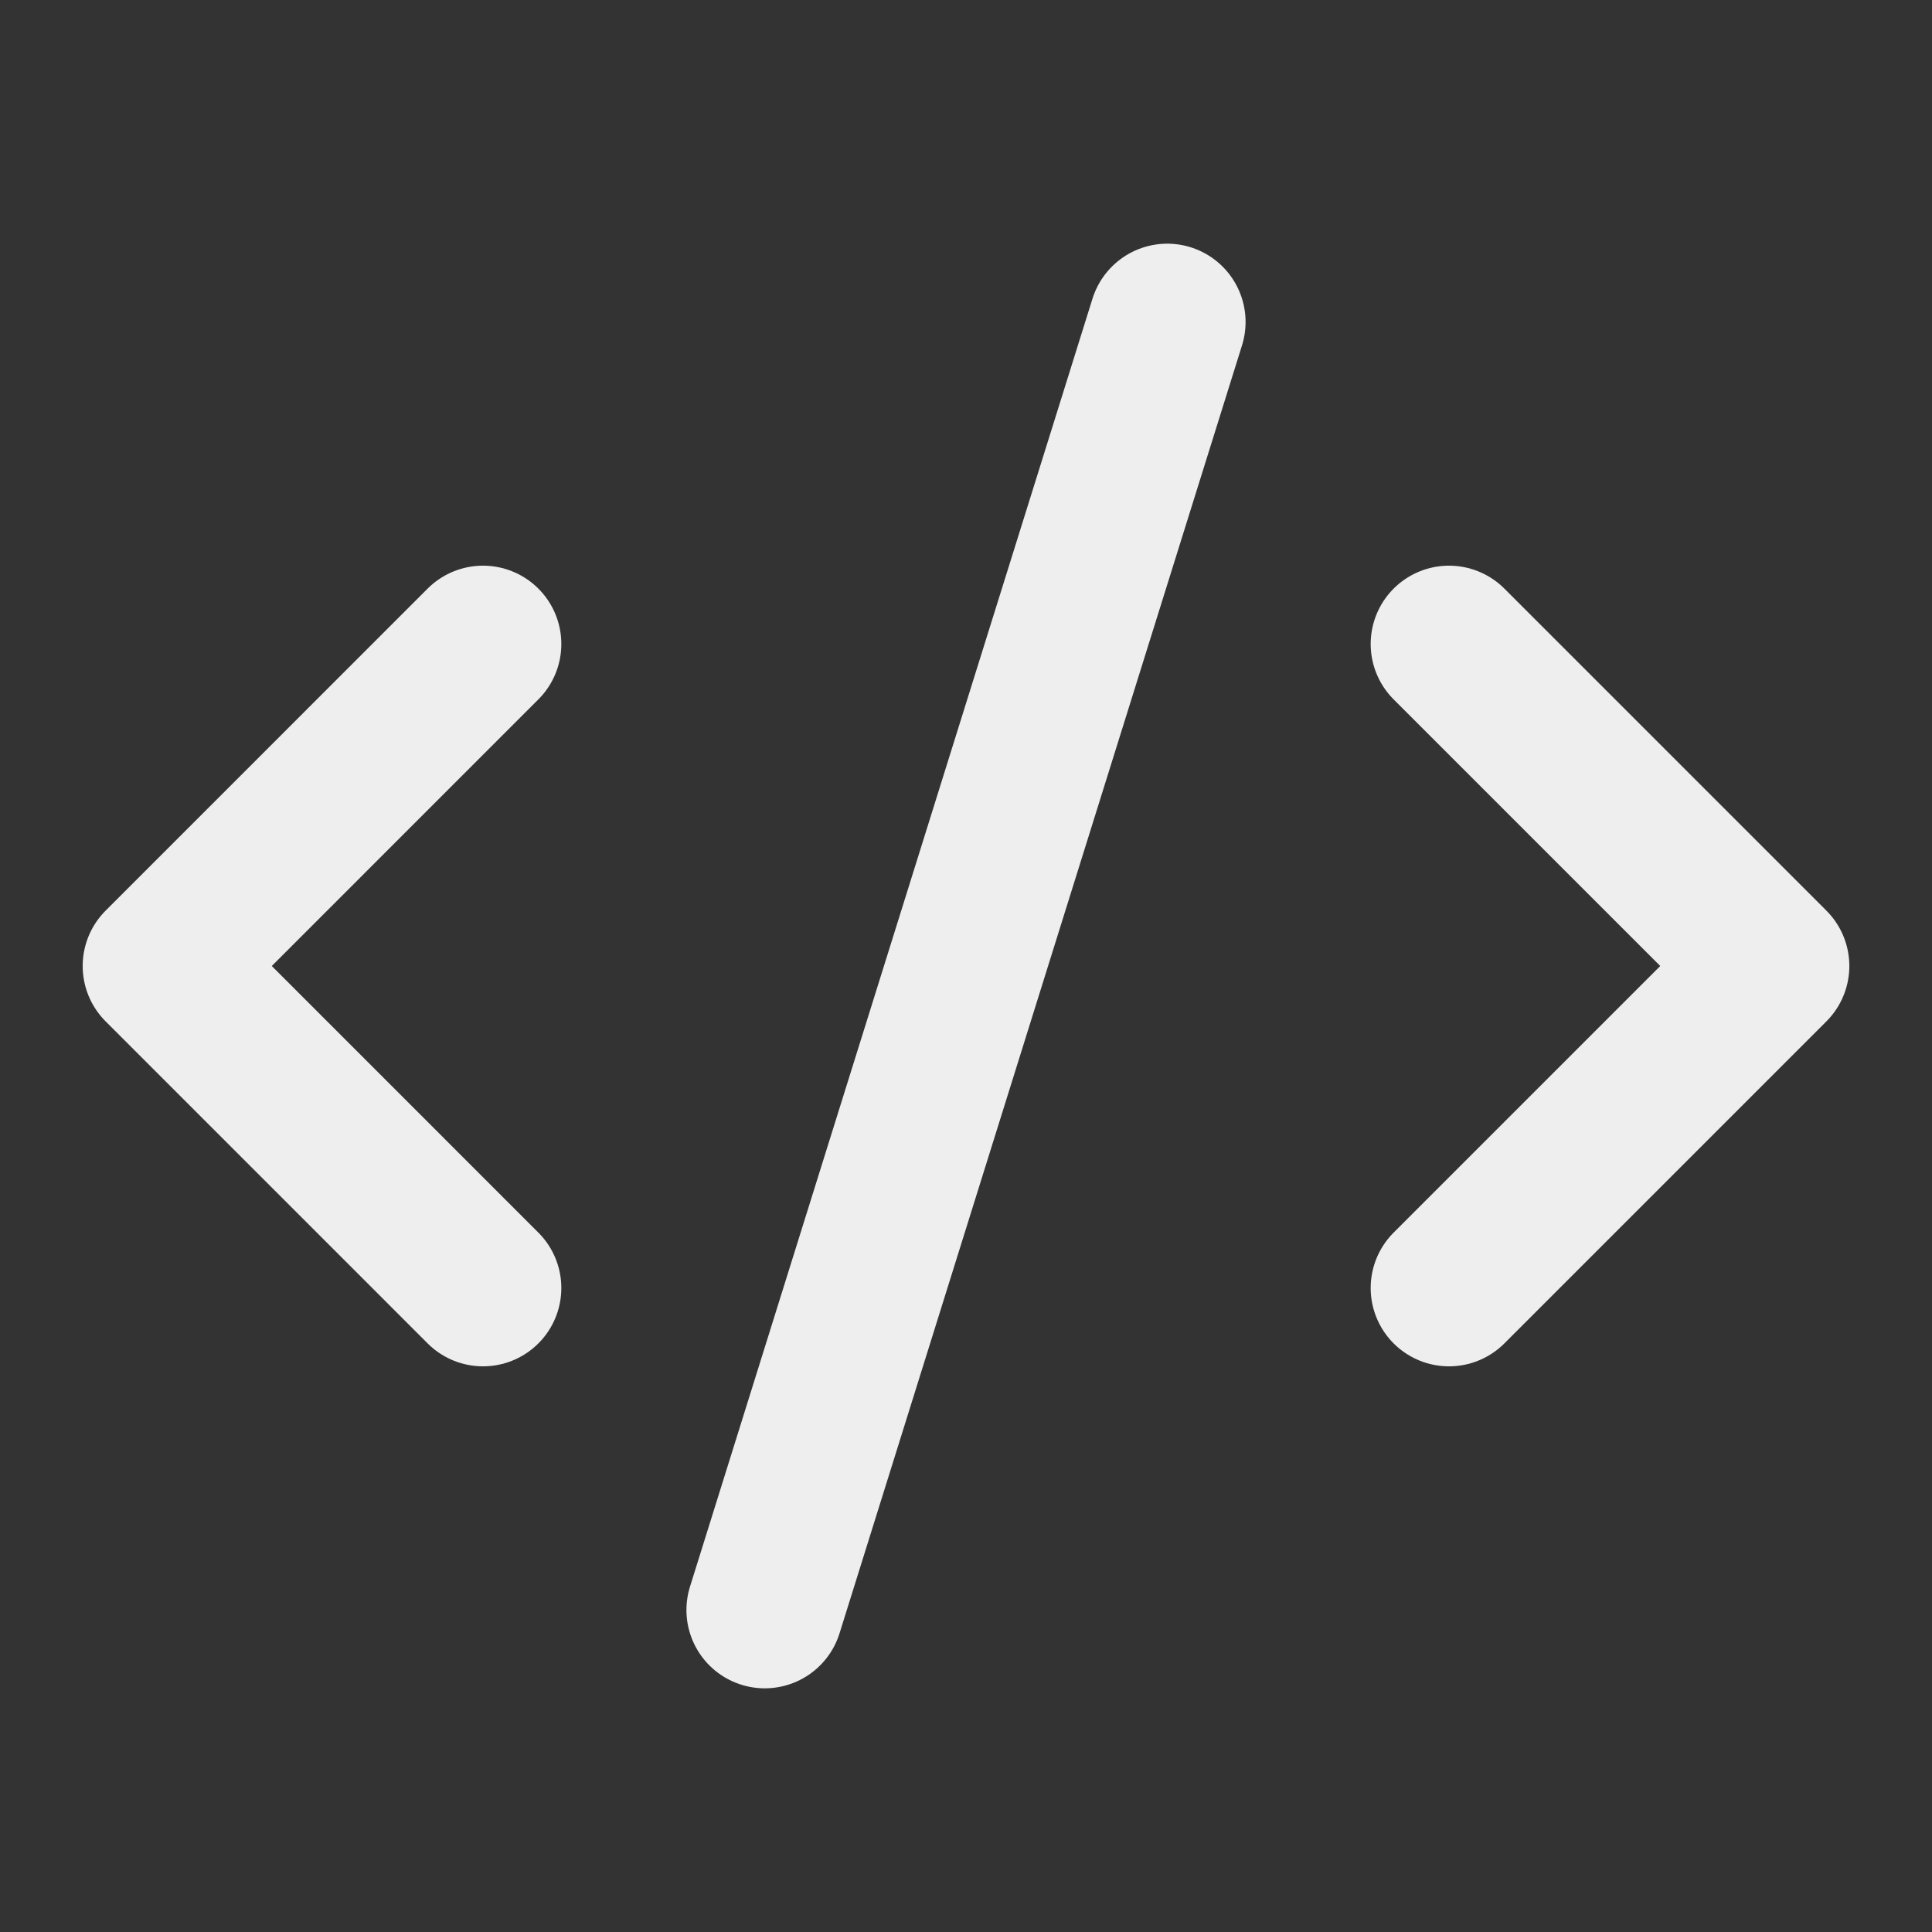 <svg width="148" height="148" viewBox="0 0 148 148" fill="none" xmlns="http://www.w3.org/2000/svg">
<rect x="0" y="0" width="148" height="148" fill="#333333" stroke="none"/>
<path d="M111 98.667L135.667 74L111 49.333M37 49.333L12.334 74L37 98.667M89.417 24.667L58.584 123.333" stroke="#EEEEEE" stroke-width="12" stroke-linecap="round" stroke-linejoin="round"/>
</svg>

